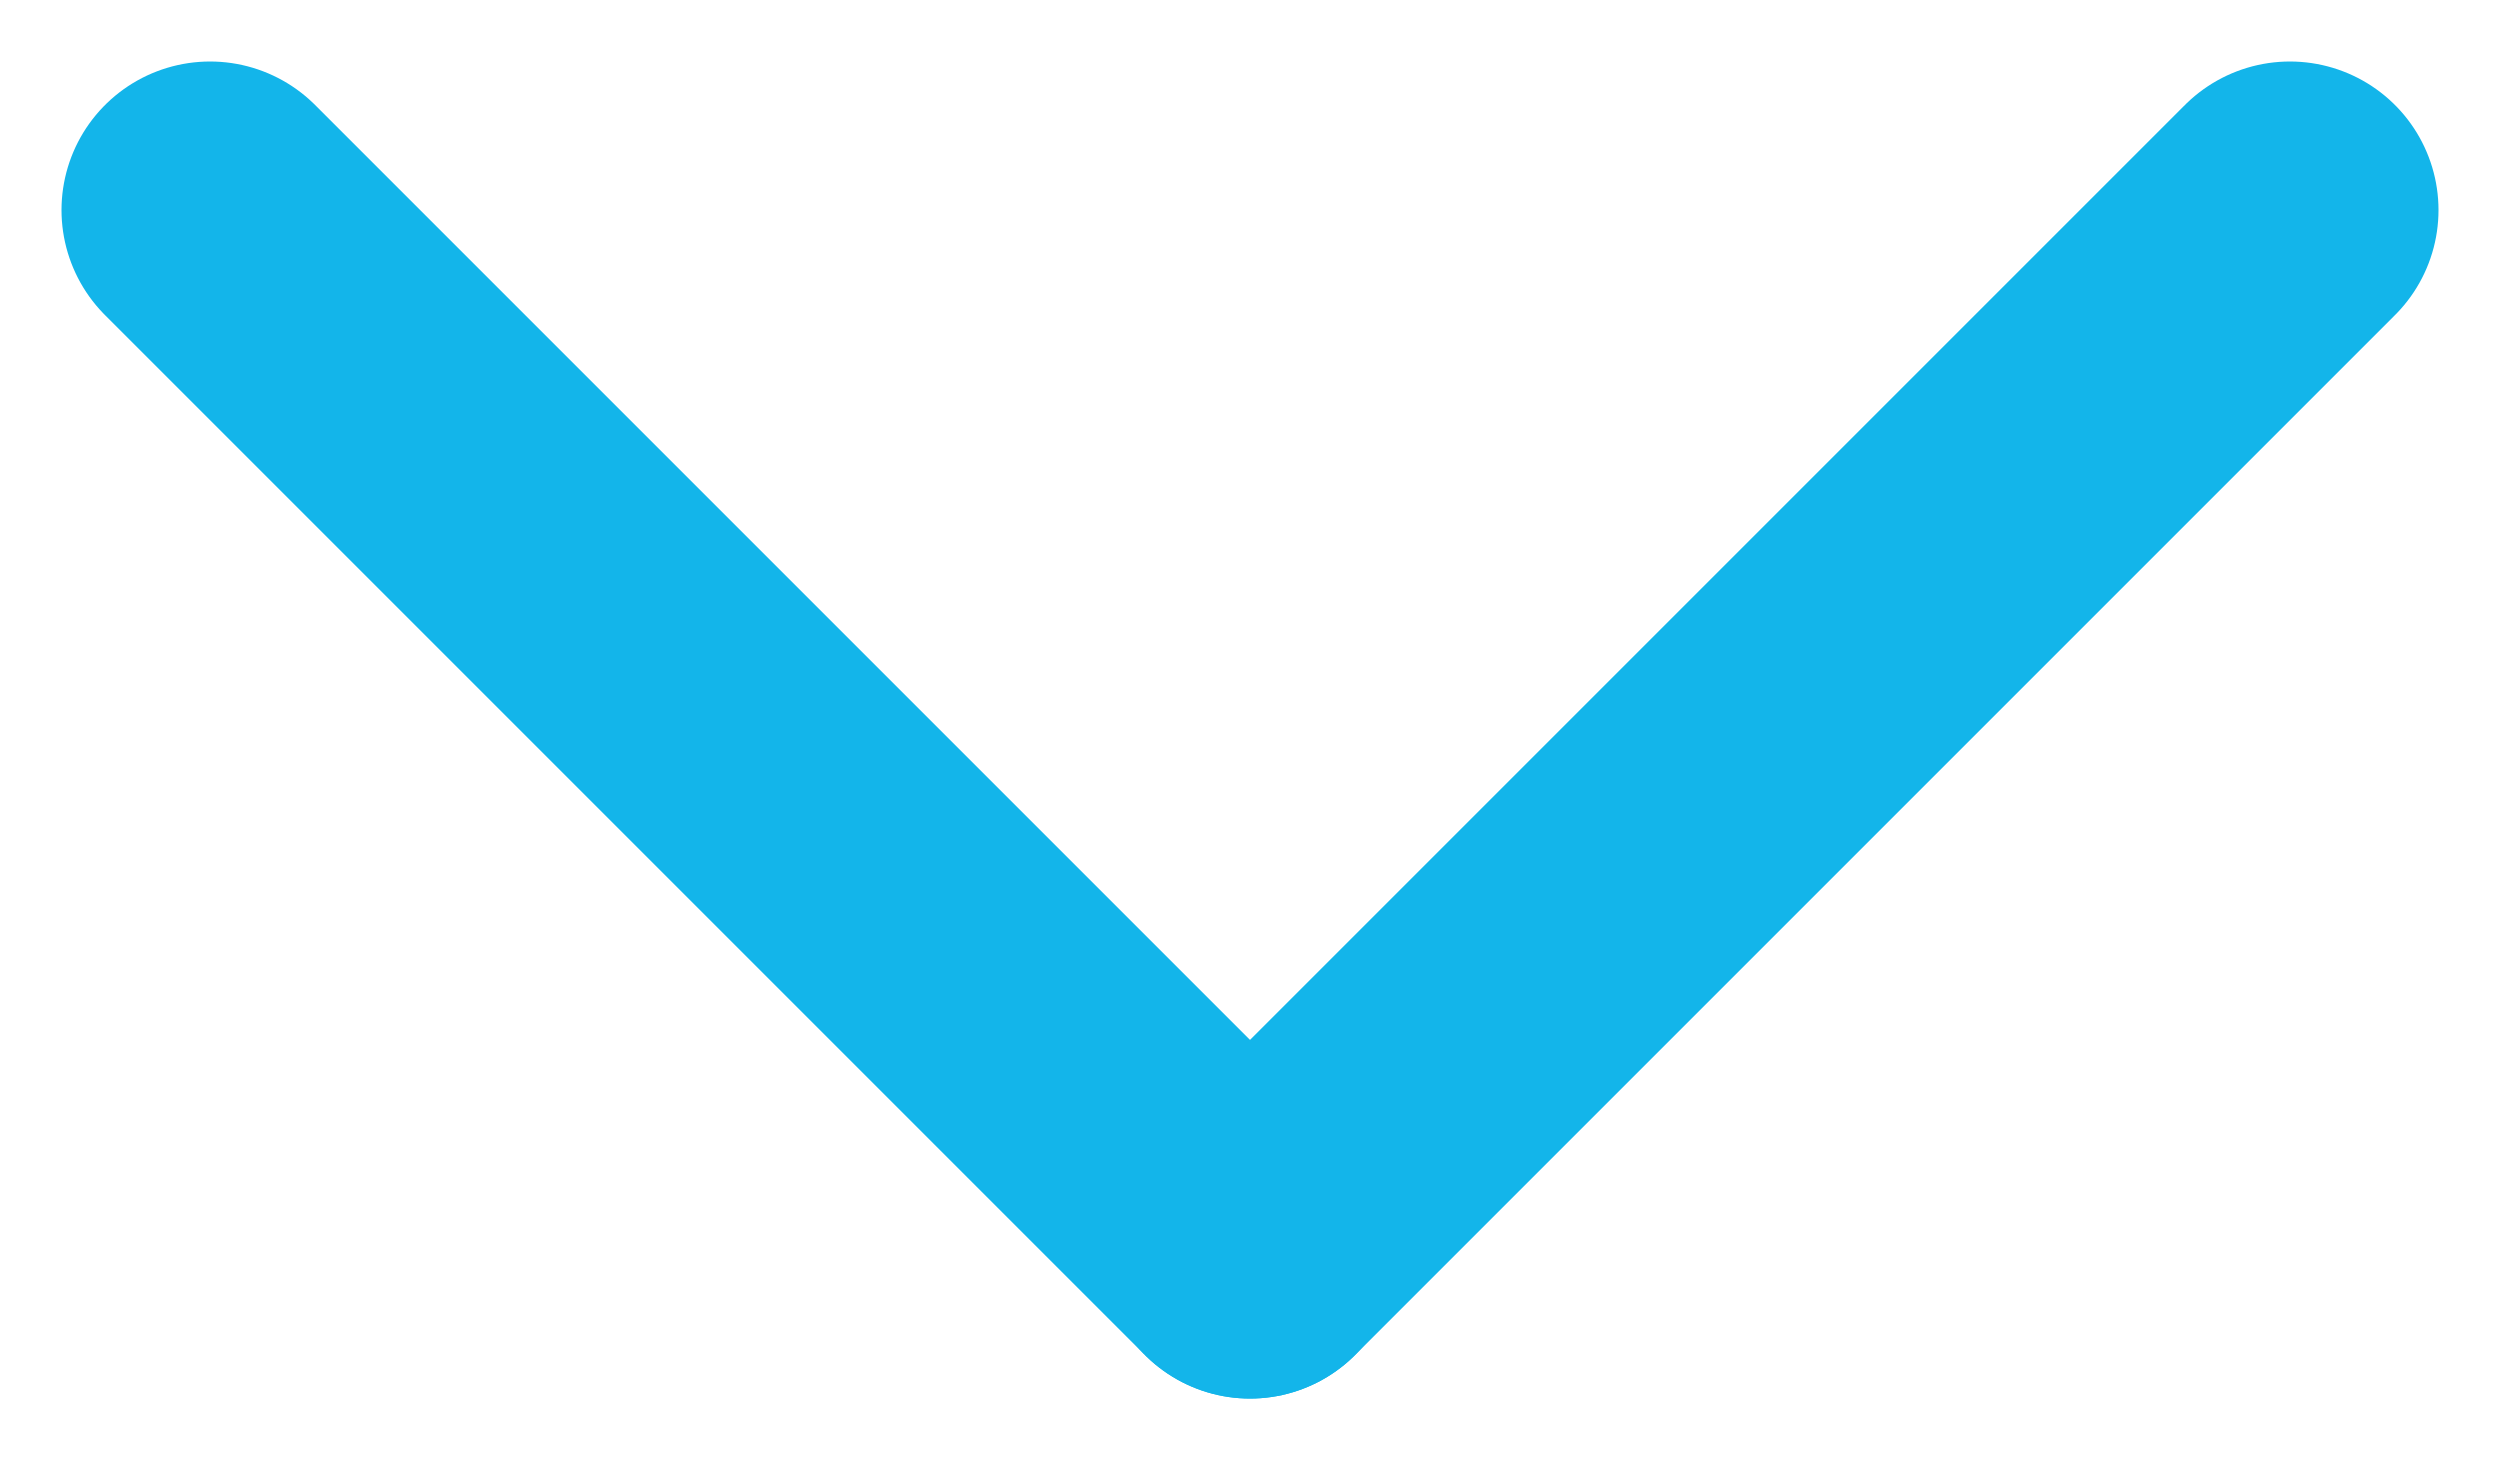 <svg xmlns="http://www.w3.org/2000/svg" width="16.828" height="9.828" viewBox="0 0 16.828 9.828">
  <g id="Group_440" data-name="Group 440" transform="translate(-1398.086 -497.086)">
    <line id="Line_10" data-name="Line 10" x2="7" y2="7" transform="translate(1399.5 498.5)" fill="none" stroke="#13b5ea" stroke-linecap="round" stroke-width="2"/>
    <line id="Line_11" data-name="Line 11" x1="7" y2="7" transform="translate(1406.5 498.5)" fill="none" stroke="#13b5ea" stroke-linecap="round" stroke-width="2"/>
  </g>
</svg>
